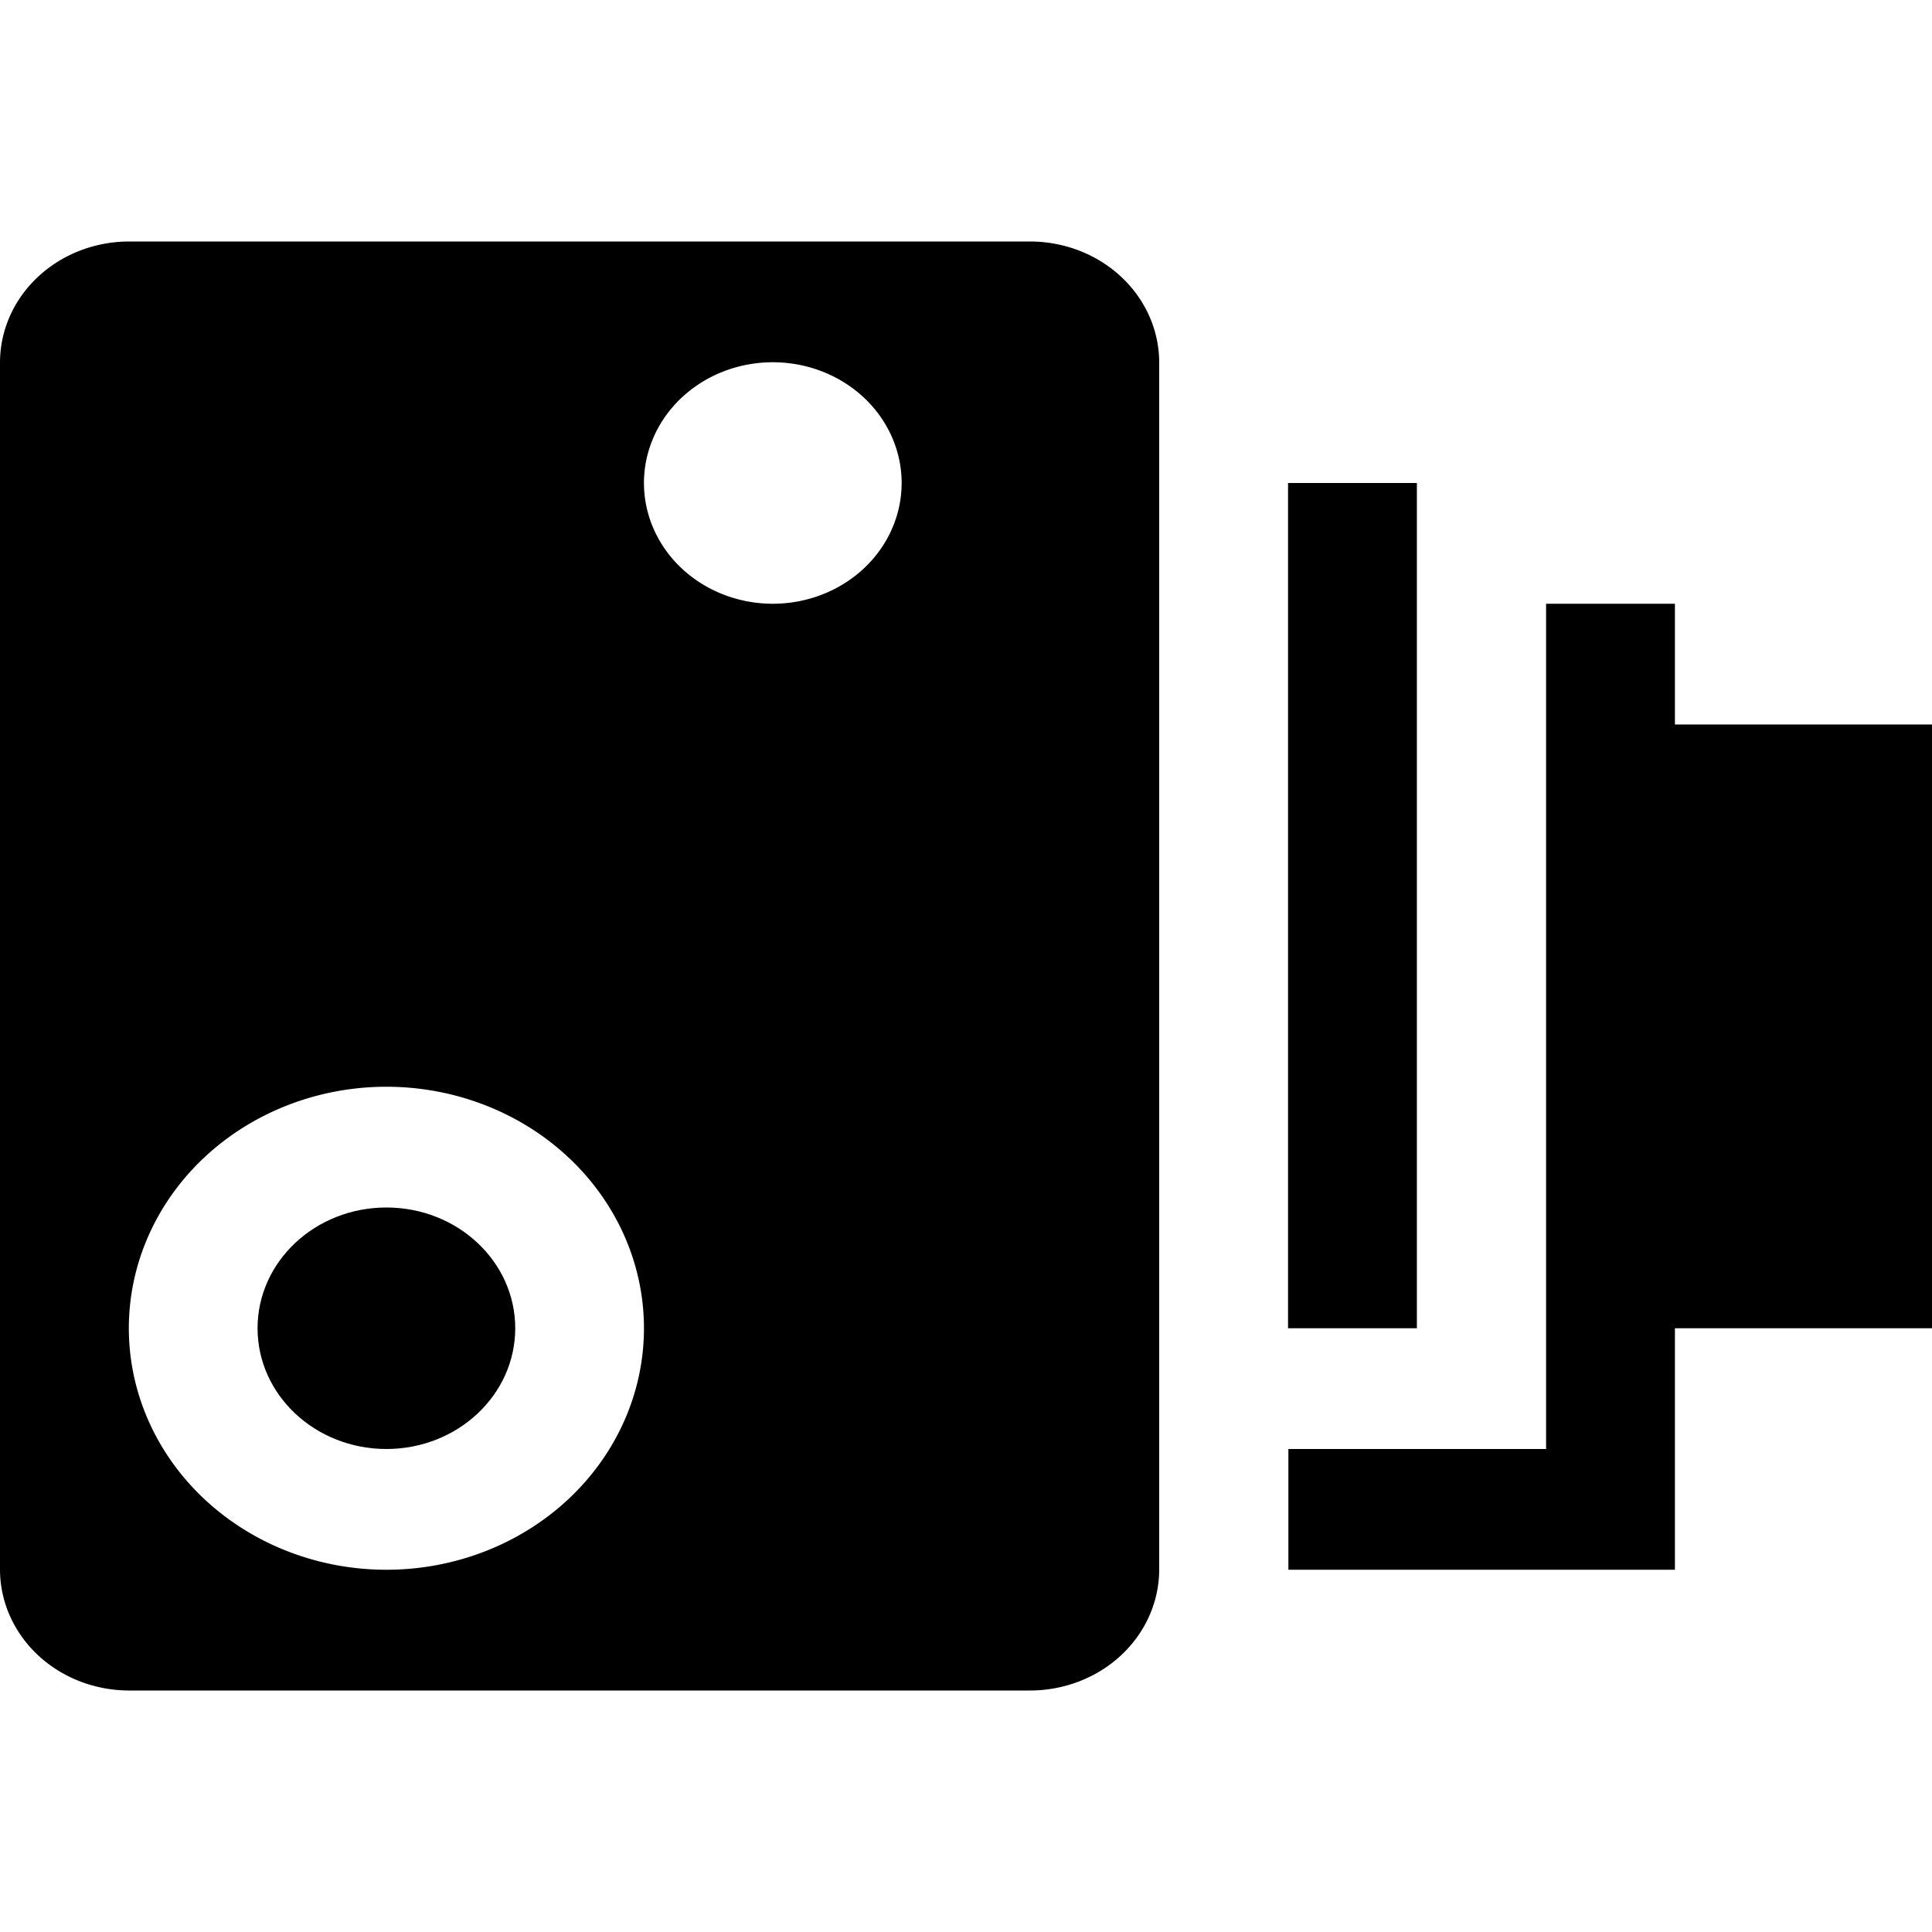<?xml version="1.0" encoding="UTF-8" standalone="no"?>
<svg
   xmlns:dc="http://purl.org/dc/elements/1.1/"
   xmlns:cc="http://creativecommons.org/ns#"
   xmlns:rdf="http://www.w3.org/1999/02/22-rdf-syntax-ns#"
   xmlns:svg="http://www.w3.org/2000/svg"
   xmlns="http://www.w3.org/2000/svg"
   xmlns:sodipodi="http://sodipodi.sourceforge.net/DTD/sodipodi-0.dtd"
   xmlns:inkscape="http://www.inkscape.org/namespaces/inkscape"
   id="Icons"
   viewBox="0 0 16 16"
   version="1.1"
   sodipodi:docname="EnforcementCamera_16.svg"
   inkscape:version="0.92.2 (5c3e80d, 2017-08-06)">
  <defs
     id="defs15" />
  <sodipodi:namedview
     pagecolor="#ffffff"
     bordercolor="#666666"
     borderopacity="1"
     objecttolerance="10"
     gridtolerance="10"
     guidetolerance="10"
     inkscape:pageopacity="0"
     inkscape:pageshadow="2"
     inkscape:window-width="1217"
     inkscape:window-height="792"
     id="namedview13"
     showgrid="true"
     inkscape:zoom="14.75"
     inkscape:cx="-0.44067797"
     inkscape:cy="8"
     inkscape:window-x="299"
     inkscape:window-y="189"
     inkscape:window-maximized="0"
     inkscape:current-layer="Icons">
    <inkscape:grid
       type="xygrid"
       id="grid824" />
  </sodipodi:namedview>
  <title
     id="title2">EnforcementCamera_White_16</title>
  <polygon
     points="13,6 13,11 13,12 11,12 11,13 14,13 14,11 16,11 16,6 14,6 14,5 13,5 "
     id="polygon4"
     transform="matrix(1.067,0,0,1,-1.067,0)"
     style="fill:#000000" />
  <rect
     x="10.667"
     y="4"
     width="1.067"
     height="7"
     id="rect6"
     style="fill:#000000;stroke-width:1.033" />
  <path
     d="M 8.533,2 H 1.067 A 1.07,1.003 0 0 0 0,3 v 10 a 1.07,1.003 0 0 0 1.067,1 H 8.533 A 1.07,1.003 0 0 0 9.6,13 V 3 A 1.07,1.003 0 0 0 8.533,2 Z M 3.2,13 A 2.133,2 0 1 1 5.333,11 2.133,2 0 0 1 3.2,13 Z M 6.4,5 A 1.067,1 0 1 1 7.467,4 1.067,1 0 0 1 6.4,5 Z"
     id="path8"
     inkscape:connector-curvature="0"
     style="fill:#000000;stroke-width:1.033" />
  <ellipse
     cx="3.2"
     cy="11"
     id="circle10"
     rx="1.067"
     ry="1"
     style="fill:#000000;stroke-width:1.033" />
</svg>
